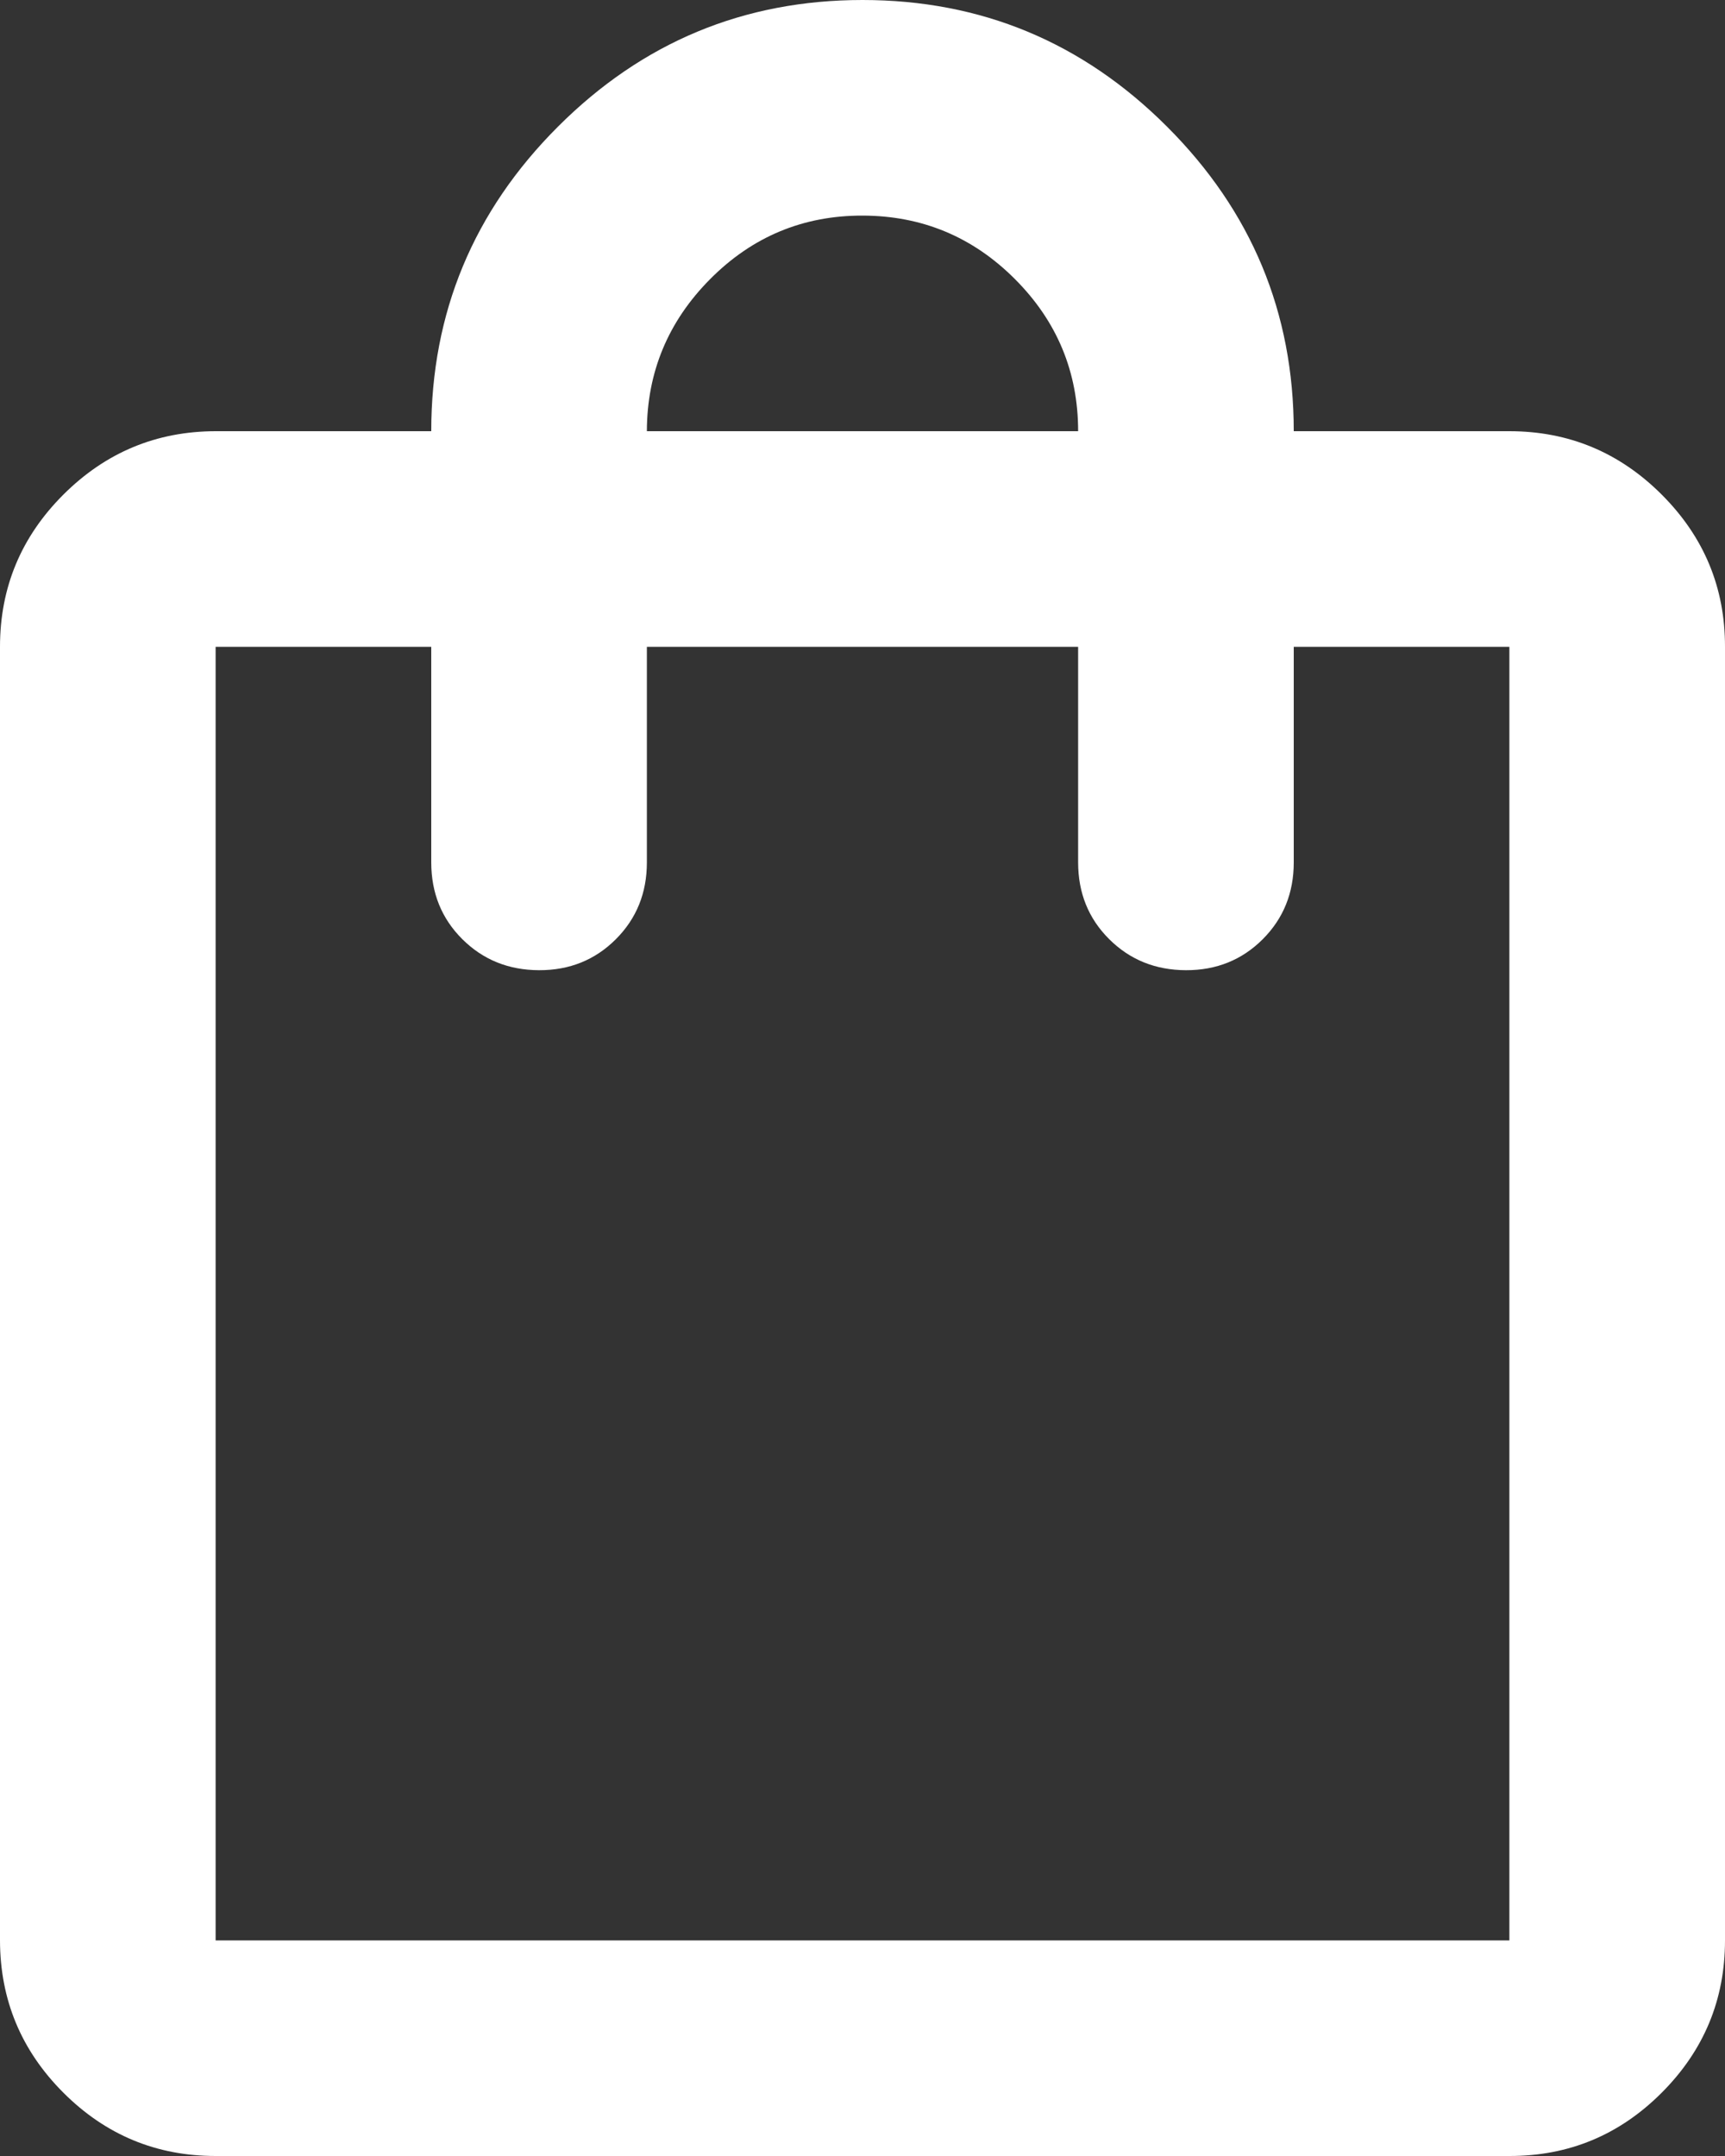 <svg xmlns="http://www.w3.org/2000/svg" width="36" height="45" viewBox="0 0 36 45" fill="none"><rect x="0" y="0" width="36" height="45" fill="#333333" stroke="none"/><path d="M4.5 45C3.263 45 2.204 44.56 1.323 43.679C0.443 42.799 0.002 41.739 0 40.5V13.5C0 12.262 0.441 11.204 1.323 10.323C2.205 9.443 3.264 9.002 4.5 9H9C9 6.525 9.881 4.406 11.644 2.644C13.406 0.881 15.525 0 18 0C20.475 0 22.594 0.881 24.356 2.644C26.119 4.406 27 6.525 27 9H31.5C32.737 9 33.797 9.441 34.679 10.323C35.561 11.205 36.002 12.264 36 13.5V40.5C36 41.737 35.56 42.797 34.679 43.679C33.799 44.561 32.739 45.002 31.5 45H4.5ZM4.5 40.5H31.5V13.5H27V18C27 18.637 26.784 19.172 26.352 19.604C25.92 20.036 25.386 20.252 24.75 20.25C24.114 20.248 23.58 20.032 23.148 19.602C22.716 19.172 22.5 18.637 22.5 18V13.5H13.5V18C13.5 18.637 13.284 19.172 12.852 19.604C12.42 20.036 11.886 20.252 11.25 20.25C10.614 20.248 10.08 20.032 9.648 19.602C9.216 19.172 9 18.637 9 18V13.5H4.5V40.5ZM13.5 9H22.5C22.5 7.763 22.06 6.704 21.179 5.823C20.299 4.942 19.239 4.502 18 4.5C16.761 4.498 15.702 4.939 14.823 5.823C13.944 6.707 13.503 7.766 13.5 9Z" fill="white"></path></svg>